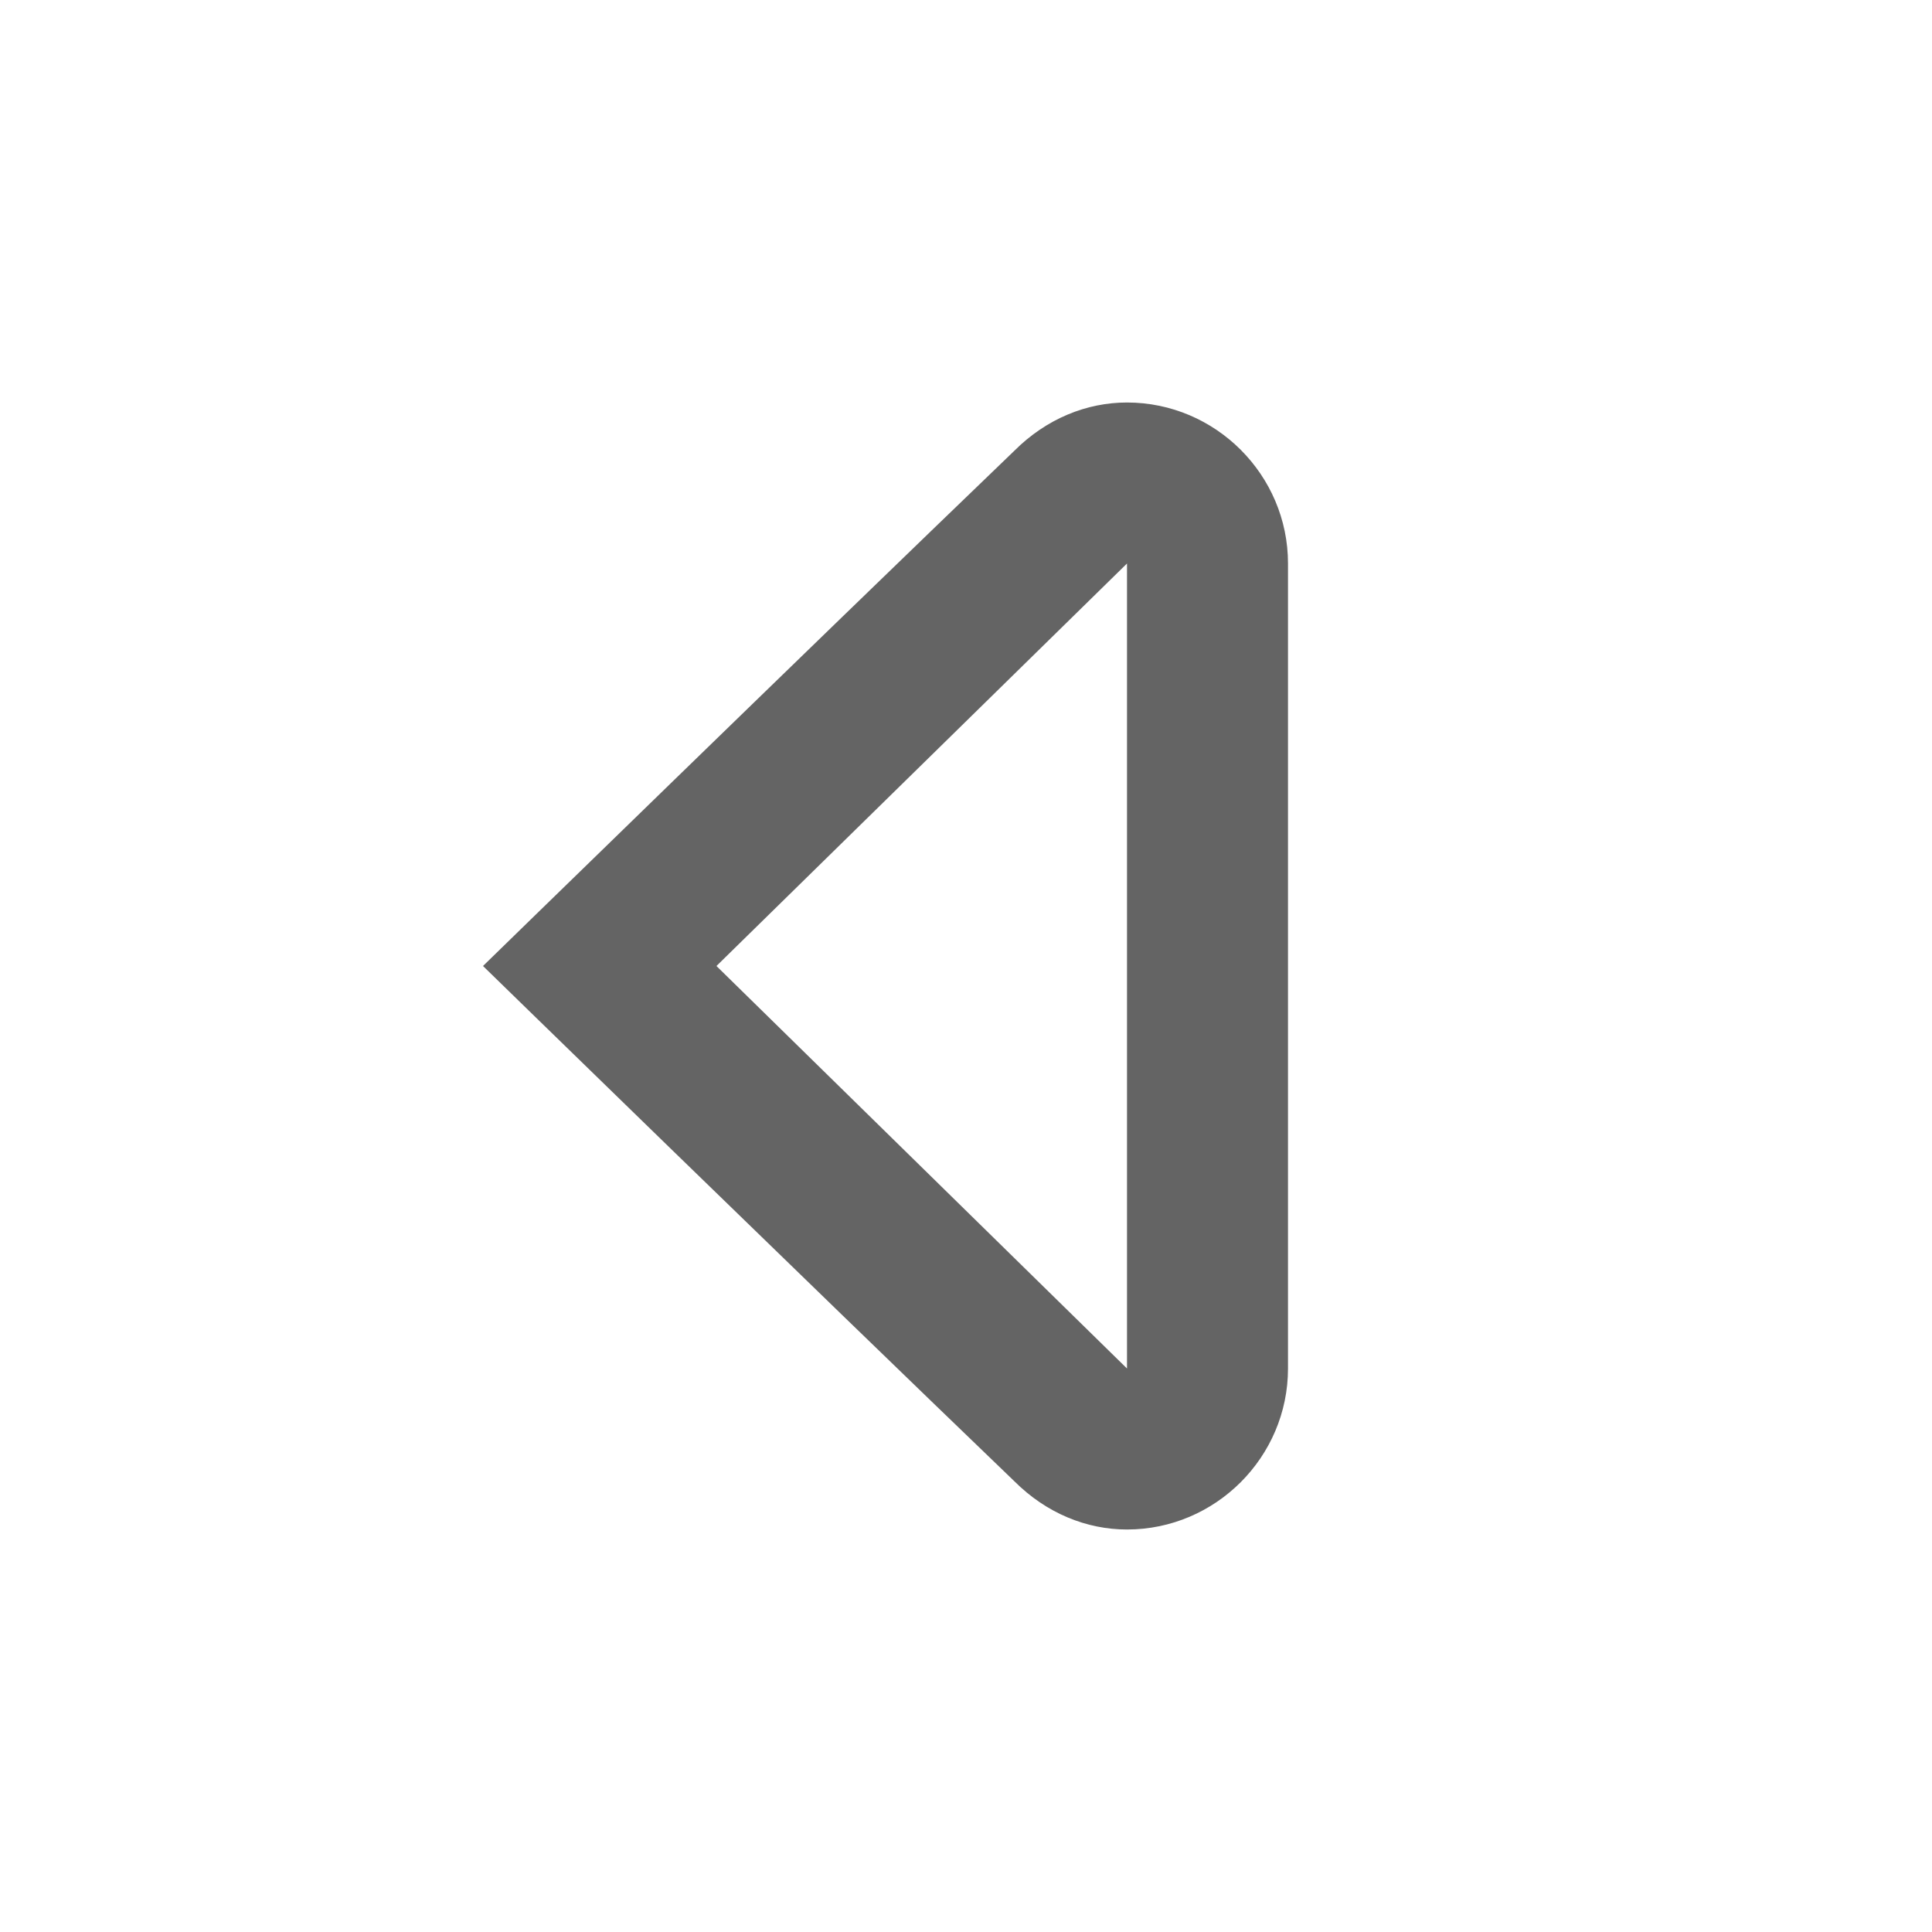 <?xml version="1.0"?>
<svg xmlns="http://www.w3.org/2000/svg" xmlns:xlink="http://www.w3.org/1999/xlink" aria-hidden="true" width="1em" height="1em" viewBox="0 0 24 24" data-icon="typcn:media-play-reverse-outline" data-width="1em" data-height="1em" data-inline="false" class="iconify"><path d="M14 7v10l-5.1-5L14 7m-1.4-1.4C10 8.1 6 12 6 12s4 3.9 6.6 6.4c.4.4.9.6 1.4.6 1.1 0 2-.9 2-2V7c0-1.1-.9-2-2-2-.5 0-1 .2-1.4.6z" fill="#646464"/></svg>
